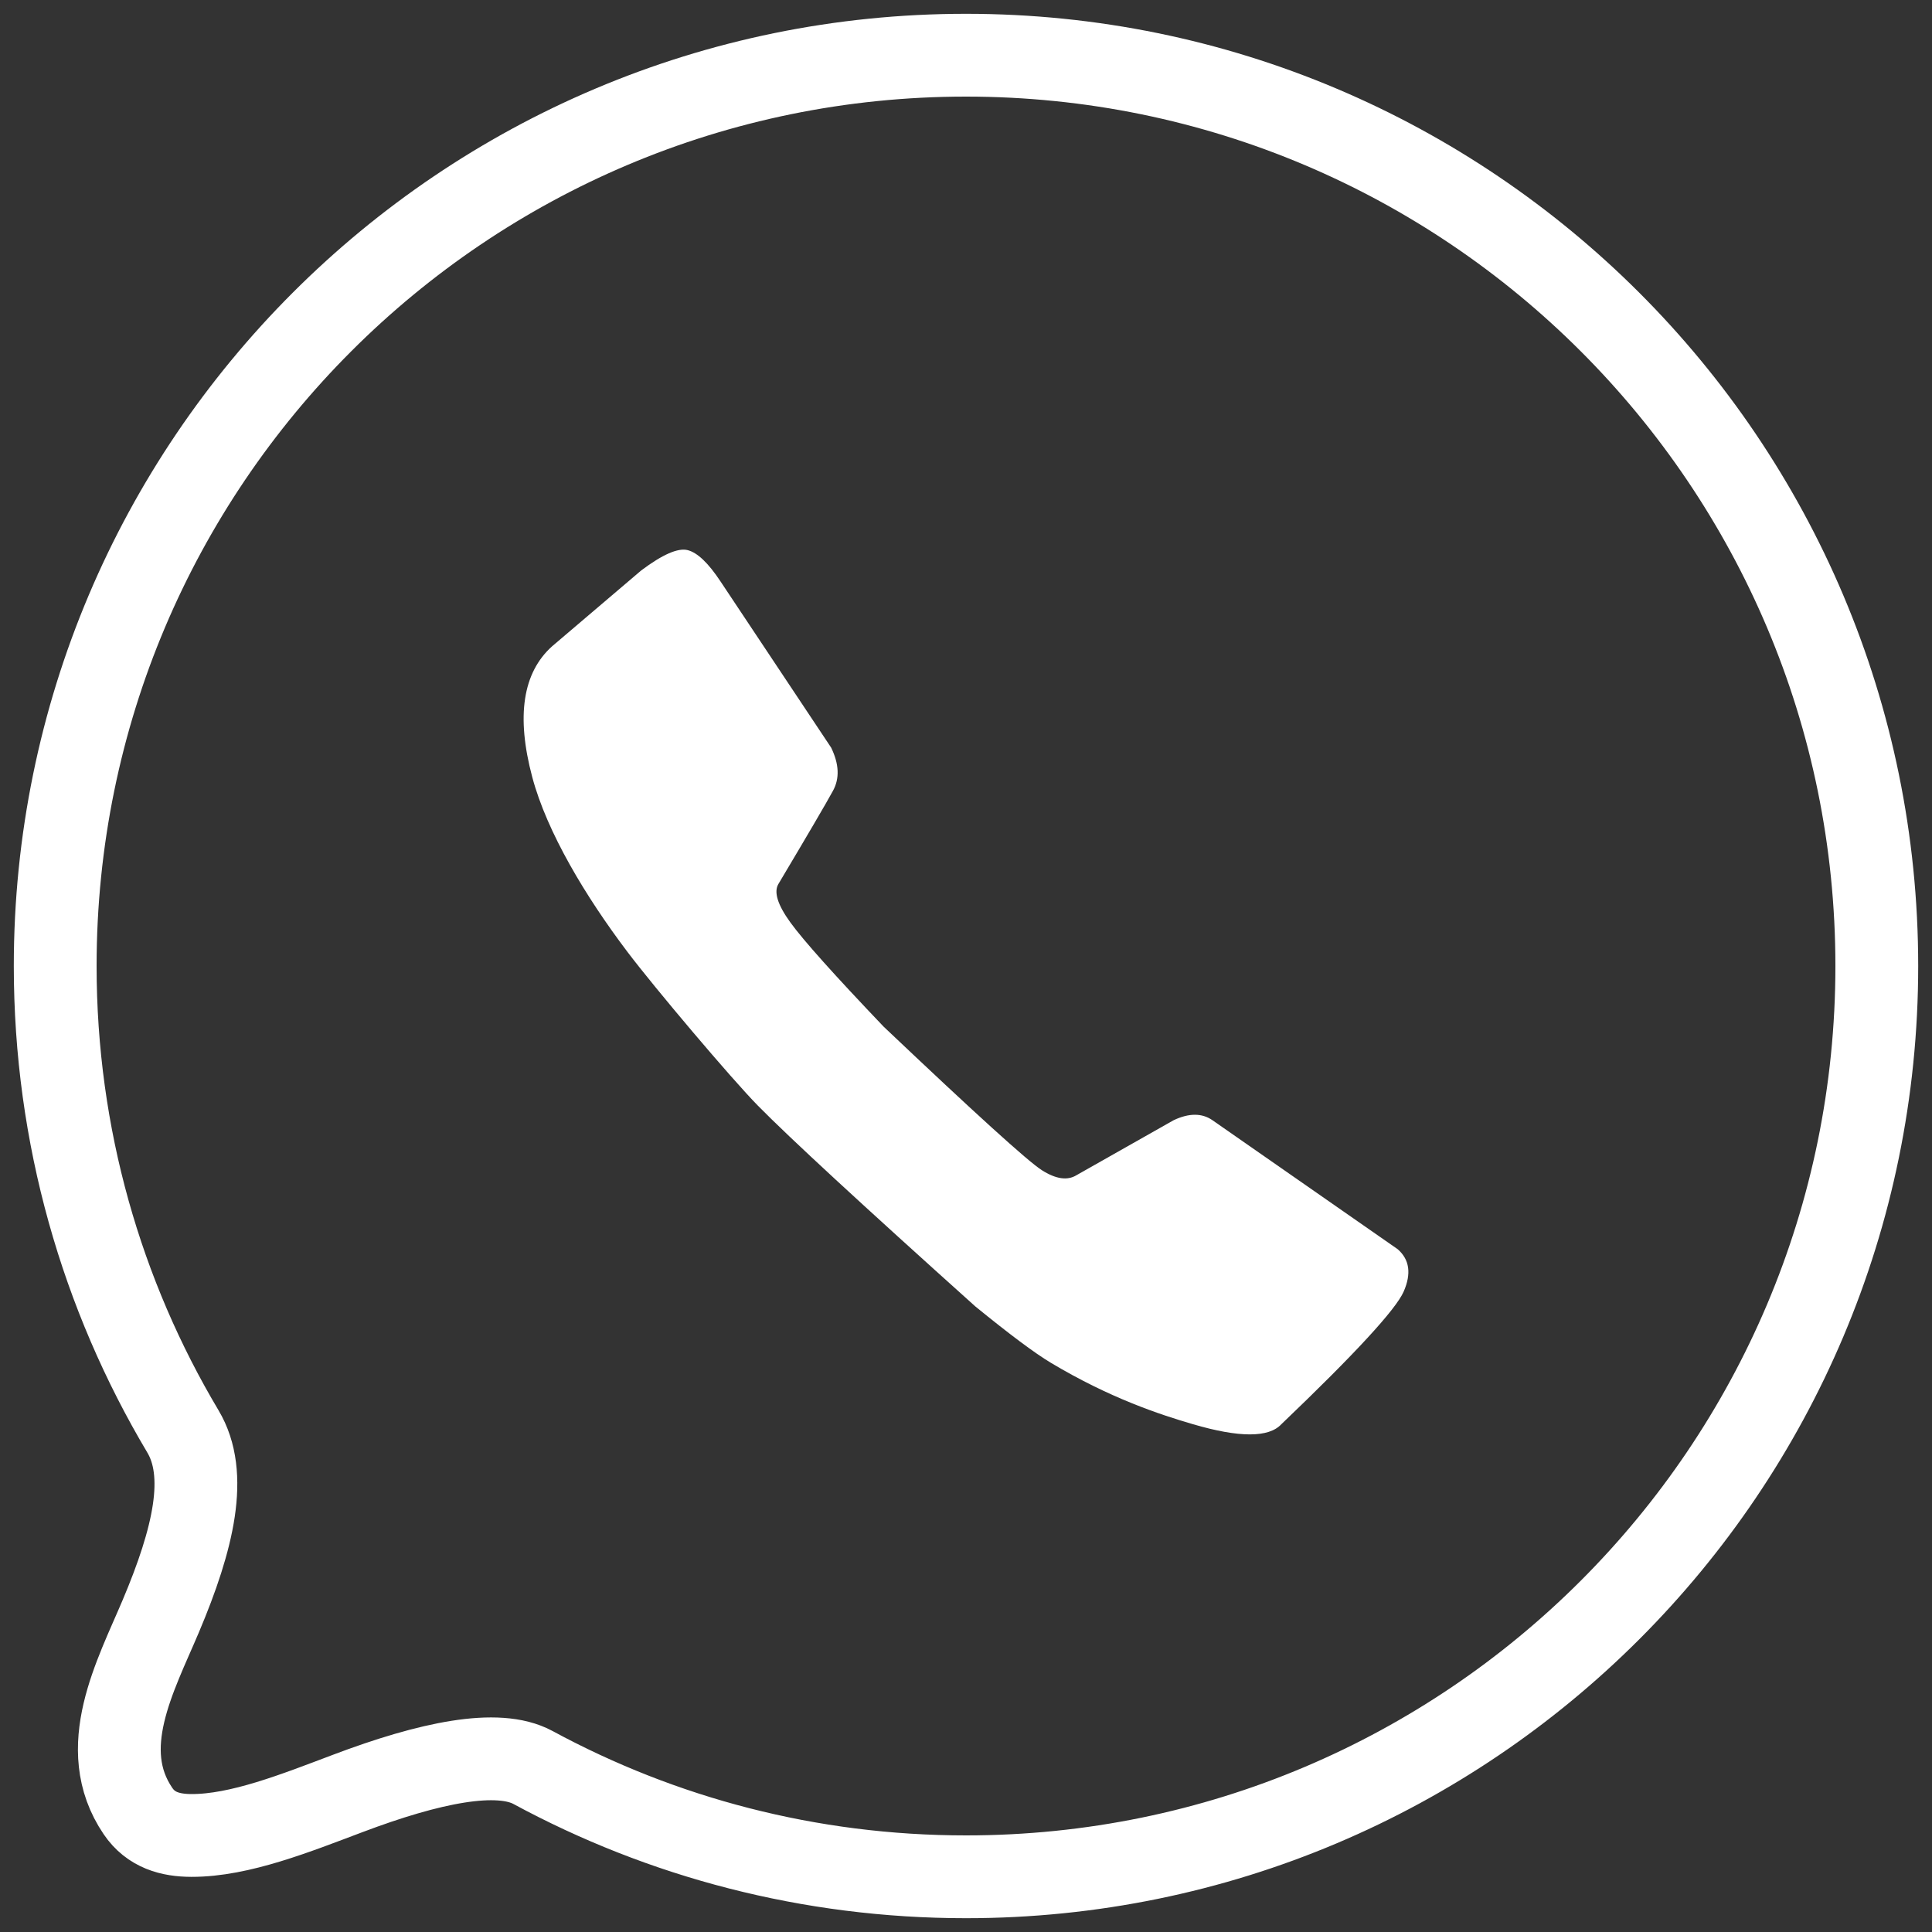 <?xml version="1.0" encoding="UTF-8"?>
<svg width="35px" height="35px" viewBox="0 0 35 35" version="1.1" xmlns="http://www.w3.org/2000/svg" xmlns:xlink="http://www.w3.org/1999/xlink">
    <rect x="0" y="0" width="35" height="35" fill="#333333" stroke="none"/>
    <title>whats</title>
    <g id="Page-1" stroke="none" stroke-width="1" fill="none" fill-rule="evenodd">
        <g id="whats" transform="translate(1, 1)">
            <path d="M16.5,0 C21.056,0 25.181,1.847 28.167,4.833 C31.153,7.819 33,11.944 33,16.5 C33,21.056 31.153,25.181 28.167,28.167 C25.181,31.153 21.056,33 16.5,33 C13.661,33 10.989,32.283 8.656,31.02 C8.019,30.675 6.787,30.928 5.3,31.49 C4.37,31.84 3.344,32.254 2.468,32.251 C2.087,32.25 1.734,32.155 1.499,31.808 C0.73,30.675 1.454,29.364 1.912,28.28 C2.508,26.87 2.778,25.71 2.314,24.932 C0.844,22.464 0,19.581 0,16.5 C0,11.944 1.847,7.819 4.833,4.833 C7.819,1.847 11.944,0 16.5,0 Z" id="Oval" stroke="#FFFFFF" stroke-width="1.5"></path>
            <path d="M12.052,9.532 L14.057,12.544 C14.202,12.842 14.213,13.102 14.09,13.326 C13.968,13.55 13.639,14.112 13.103,15.012 C13.014,15.157 13.086,15.391 13.32,15.713 C13.554,16.036 14.116,16.664 15.008,17.599 C16.665,19.17 17.62,20.037 17.874,20.199 C18.129,20.361 18.338,20.391 18.503,20.289 L20.261,19.294 C20.54,19.162 20.775,19.162 20.965,19.294 C21.155,19.425 22.274,20.204 24.321,21.631 C24.535,21.818 24.571,22.073 24.429,22.398 C24.287,22.722 23.549,23.524 22.213,24.801 C21.985,25.047 21.451,25.047 20.612,24.801 C20.016,24.627 19.107,24.329 18.035,23.687 C17.742,23.511 17.287,23.171 16.67,22.668 C14.615,20.823 13.302,19.611 12.731,19.031 C12.252,18.544 10.851,16.886 10.365,16.242 C9.612,15.246 8.909,14.079 8.642,13.077 C8.349,11.976 8.469,11.187 9.002,10.708 L10.615,9.335 C11.001,9.045 11.282,8.922 11.457,8.966 C11.633,9.01 11.831,9.198 12.052,9.532 Z" id="Path-2-Copy" fill="#FFFFFF" fill-rule="nonzero"></path>
        </g>
    </g>
</svg>
